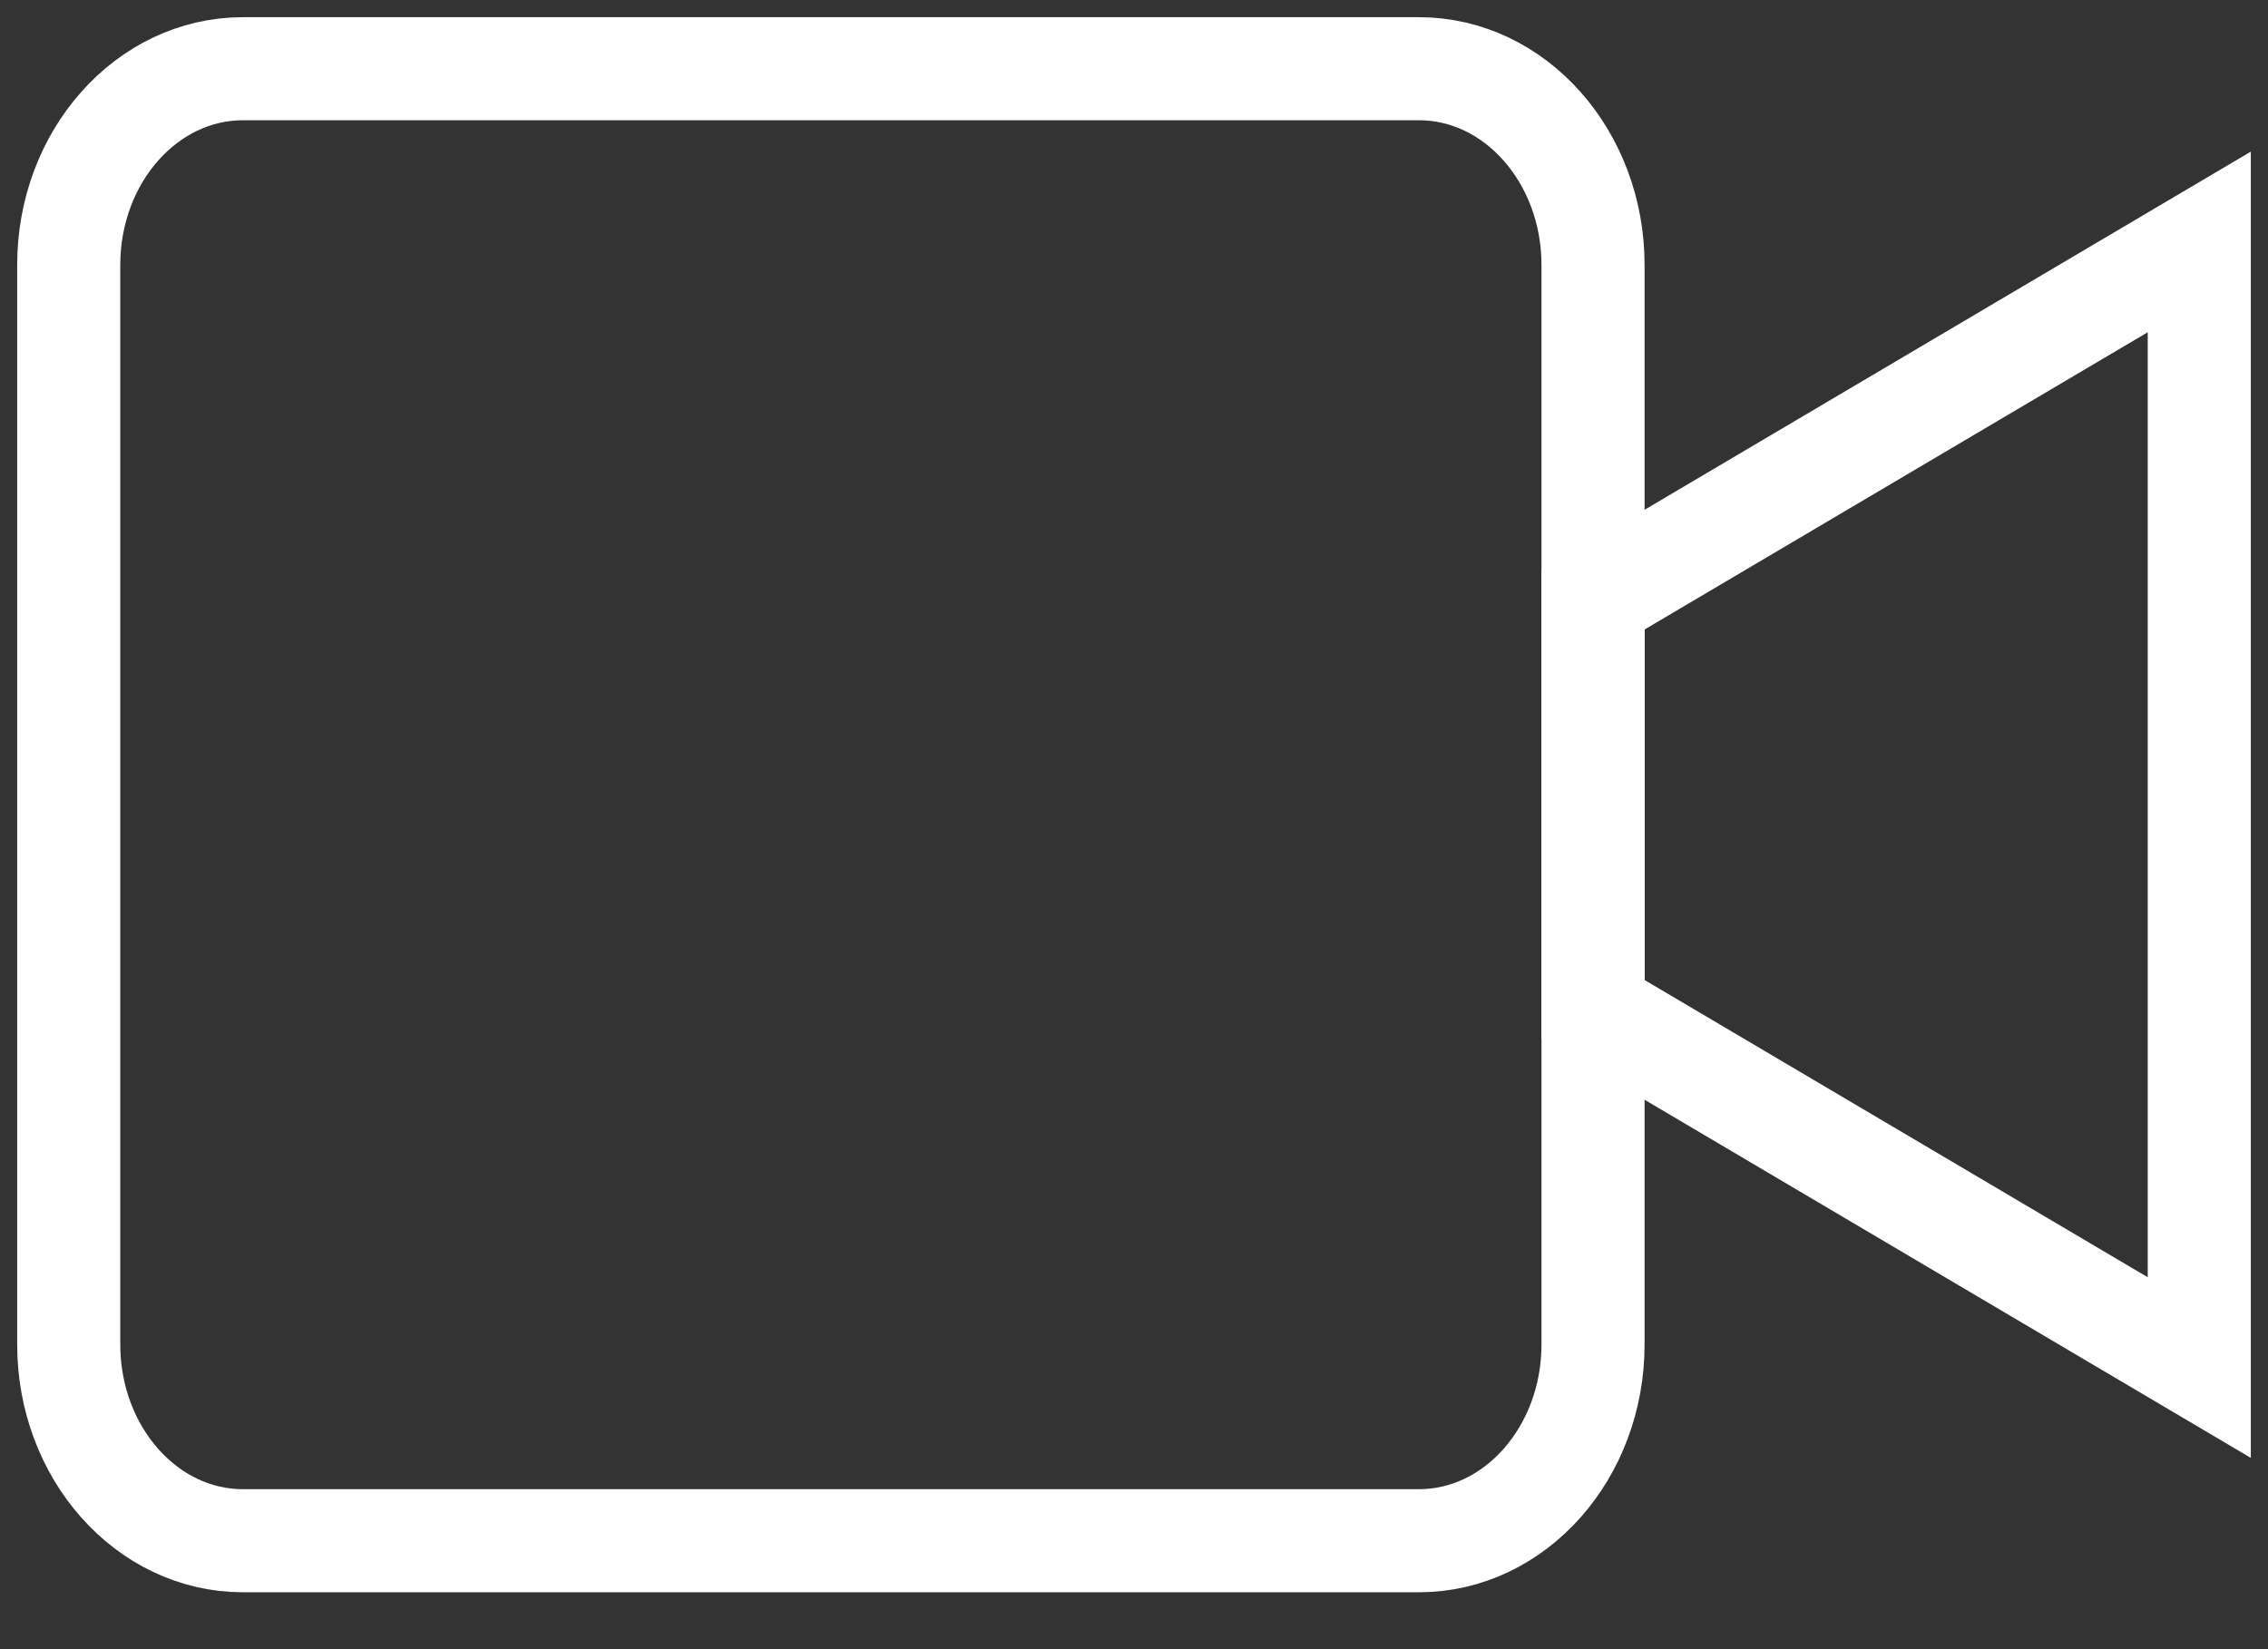 <svg xmlns="http://www.w3.org/2000/svg" fill="none" viewBox="0 0 33 24" height="24" width="33">
<rect x="0" y="0" width="33" height="24" fill="#333333" stroke="none"/>
<path stroke-linecap="round" stroke-miterlimit="10" stroke-width="1.5" stroke="white" d="M32 3.521L23.179 8.733V14.69L32 19.902V3.521Z"></path>
<path stroke-linecap="round" stroke-miterlimit="10" stroke-width="1.5" stroke="white" d="M23.179 19.565C23.179 21.143 22.044 22.422 20.645 22.422H3.535C2.135 22.422 1 21.143 1 19.565V3.856C1 2.279 2.135 1 3.535 1H20.645C22.044 1 23.179 2.279 23.179 3.856V19.565Z"></path>
</svg>
